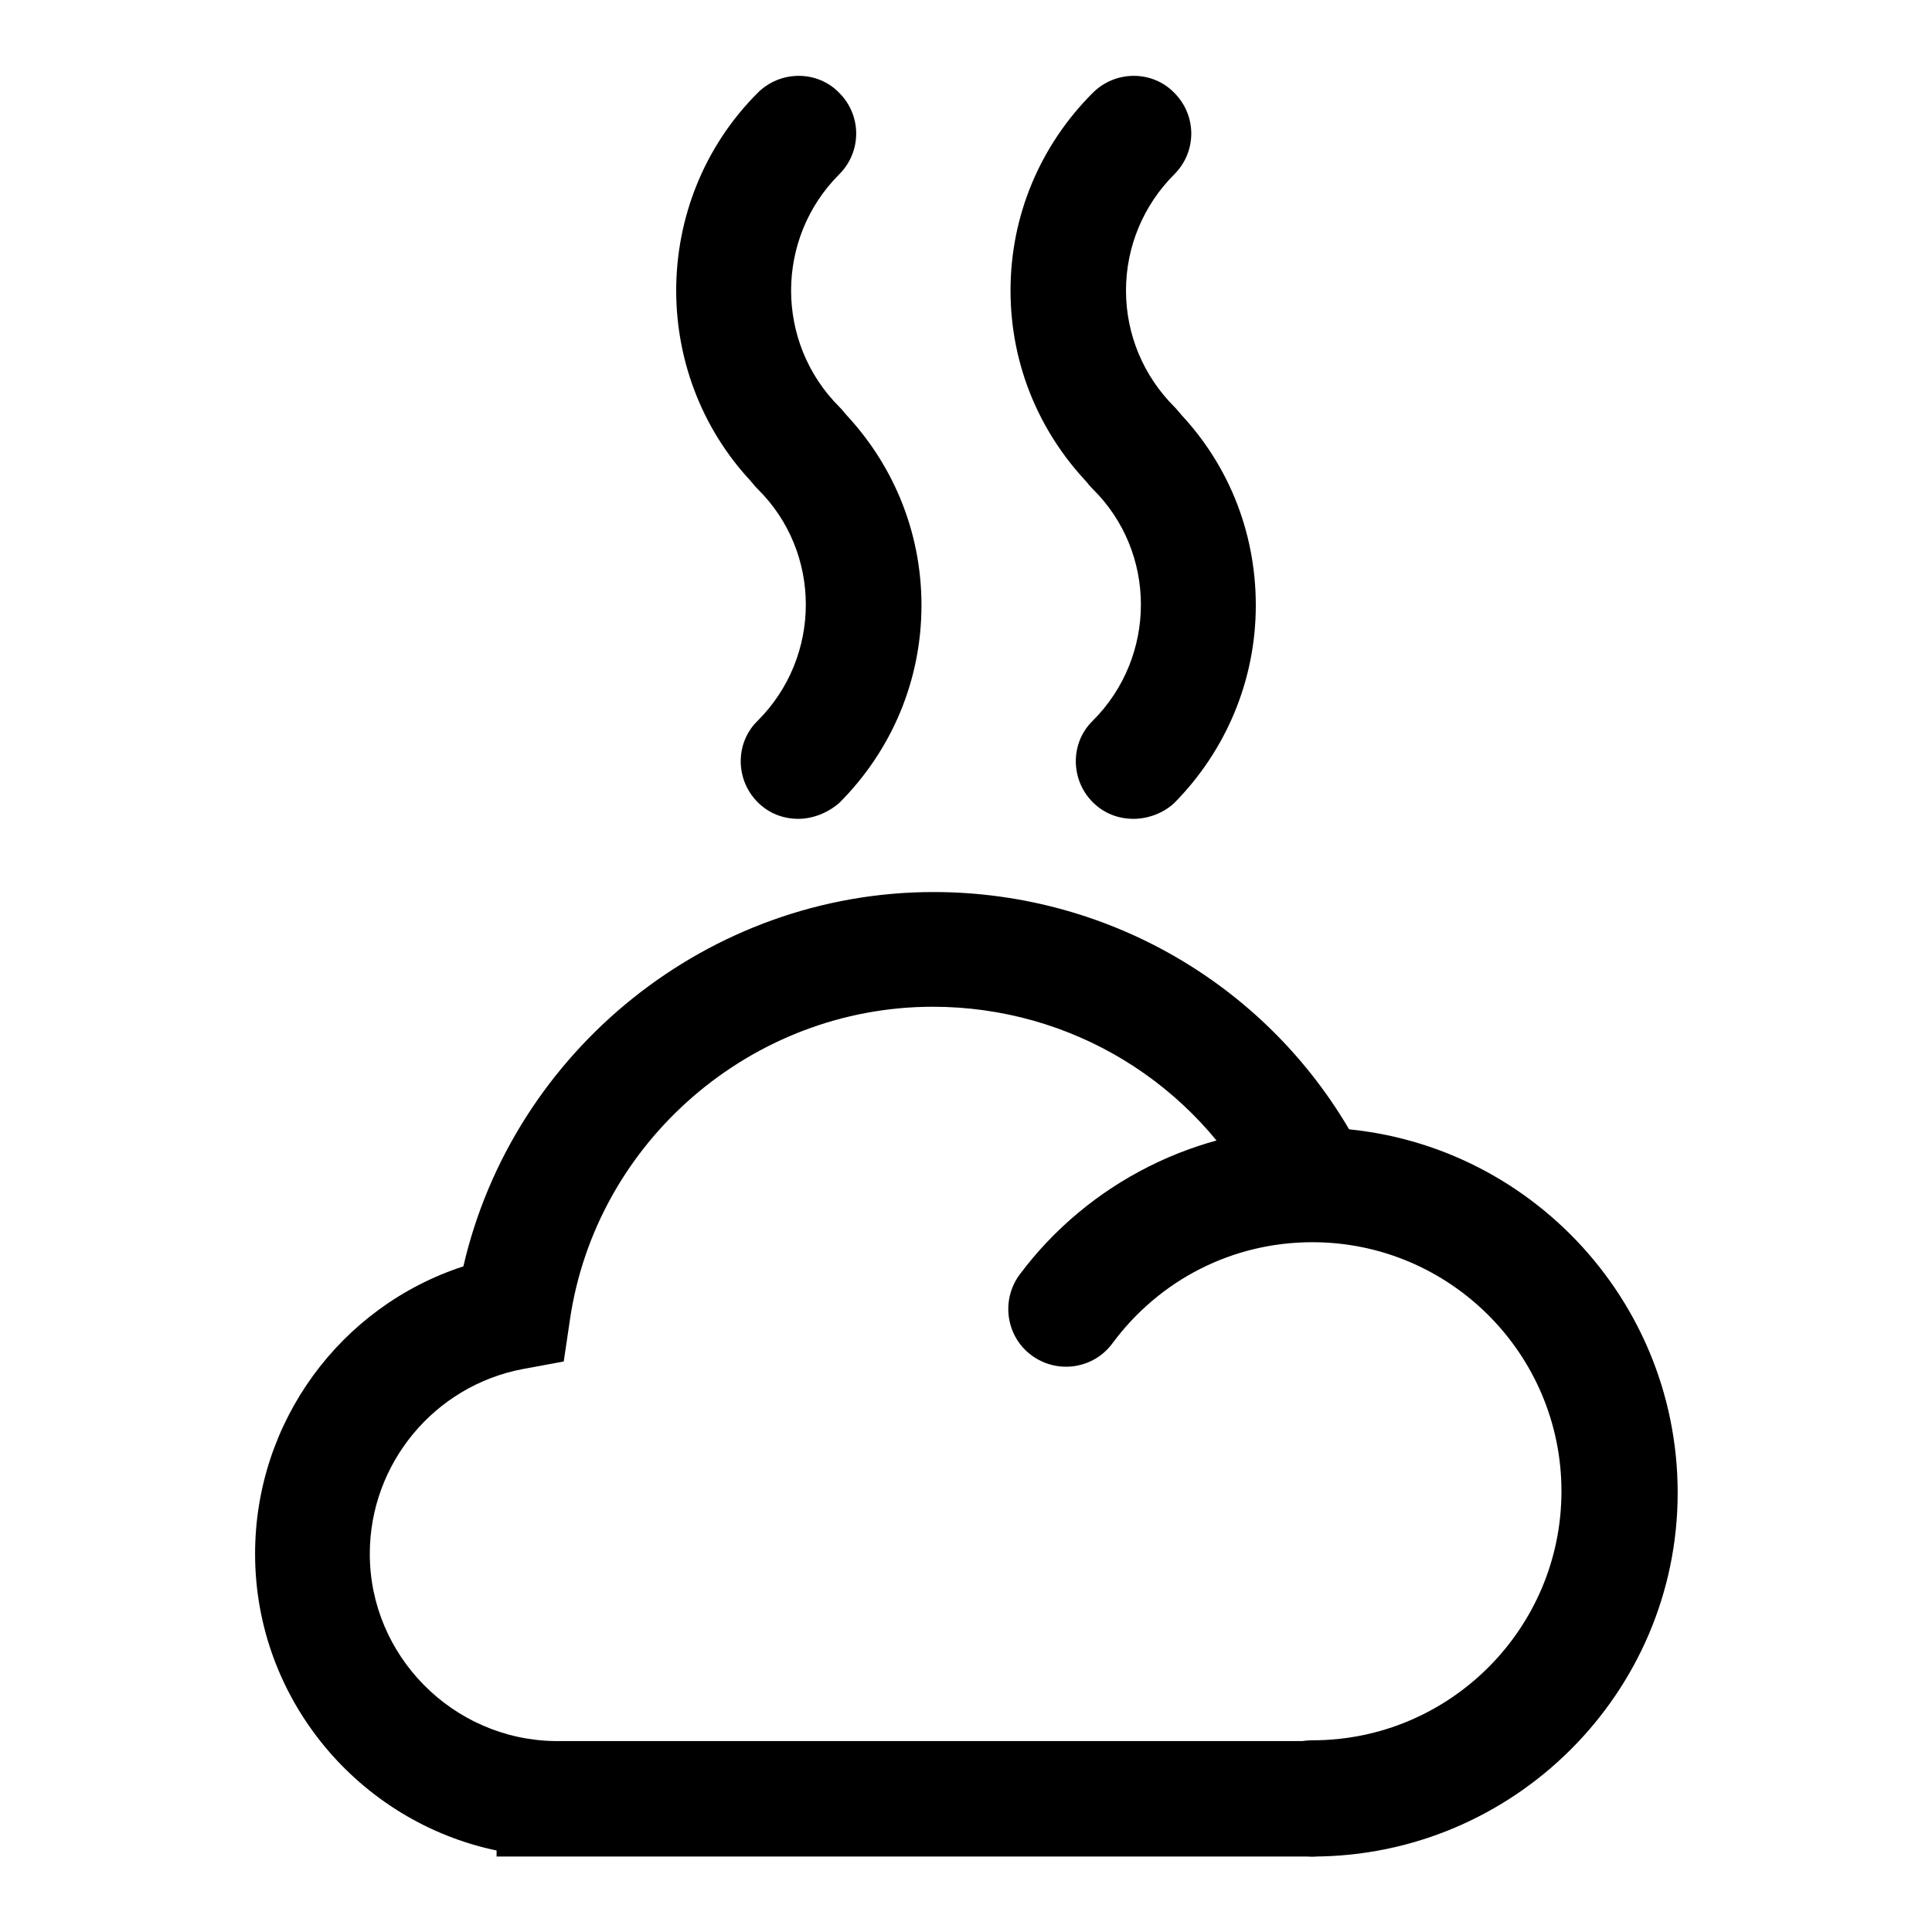 <?xml version="1.0" encoding="utf-8"?>
<!-- Svg Vector Icons : http://www.onlinewebfonts.com/icon -->
<!DOCTYPE svg PUBLIC "-//W3C//DTD SVG 1.1//EN" "http://www.w3.org/Graphics/SVG/1.1/DTD/svg11.dtd">
<svg version="1.1" xmlns="http://www.w3.org/2000/svg" xmlns:xlink="http://www.w3.org/1999/xlink" x="0px" y="0px" viewBox="0 0 256 256" enable-background="new 0 0 256 256" xml:space="preserve">
<g><g><path fill="#000000" d="M173.9,246c-4.2,0-7.7-3.4-7.7-7.7s3.4-7.7,7.7-7.7c18.2,0,33-14.8,33-33c0-18.2-14.8-33-33-33c-10.5,0-20.2,4.9-26.5,13.4c-2.5,3.4-7.3,4.1-10.7,1.6c-3.4-2.5-4.1-7.3-1.6-10.7c9.1-12.2,23.6-19.5,38.8-19.5c26.7,0,48.4,21.7,48.4,48.4C222.3,224.3,200.6,246,173.9,246z"/><path fill="#000000" d="M173.9,246H65.8v-0.8c-18.2-3.8-32-20-32-39.3c0-17.5,11.3-32.8,27.6-38.1c6.6-28.6,32.5-49.6,62.3-49.6c23.9,0,45.7,13.2,56.7,34.4c2,3.8,0.5,8.4-3.3,10.3c-3.8,2-8.4,0.5-10.3-3.3c-8.4-16.1-24.9-26.2-43.2-26.2c-24,0-44.7,17.9-48.1,41.6l-0.8,5.4l-5.4,1C57.6,183.6,49,193.9,49,205.9c0,13.5,11,24.6,24.5,24.8h0.4h100c4.2,0,7.7,3.4,7.7,7.7C181.6,242.6,178.1,246,173.9,246z"/><path fill="#000000" d="M105.8,66.9c-2,0-3.9-0.7-5.4-2.2c-14.4-14.4-14.4-38,0-52.4c3-3,7.9-3,10.8,0c3,3,3,7.8,0,10.8c-8.5,8.5-8.5,22.3,0,30.8c3,3,3,7.8,0,10.8C109.7,66.2,107.7,66.9,105.8,66.9z"/><path fill="#000000" d="M105.8,108.5c-2,0-3.9-0.7-5.4-2.2c-3-3-3-7.9,0-10.8c8.5-8.5,8.5-22.3,0-30.7c-3-3-3-7.9,0-10.8c3-3,7.9-3,10.8,0c7,7,10.9,16.3,10.9,26.2c0,9.9-3.9,19.2-10.9,26.2C109.7,107.7,107.7,108.5,105.8,108.5z"/><path fill="#000000" d="M150.2,66.9c-2,0-3.9-0.7-5.4-2.2c-7-7-10.9-16.3-10.9-26.2c0-9.9,3.9-19.2,10.9-26.2c3-3,7.9-3,10.8,0c3,3,3,7.8,0,10.8c-4.1,4.1-6.4,9.6-6.4,15.4c0,5.8,2.3,11.3,6.4,15.4c3,3,3,7.8,0,10.8C154.2,66.2,152.2,66.9,150.2,66.9z"/><path fill="#000000" d="M150.2,108.5c-2,0-3.9-0.7-5.4-2.2c-3-3-3-7.9,0-10.8c8.5-8.5,8.5-22.3,0-30.7c-3-3-3-7.9,0-10.8c3-3,7.9-3,10.8,0c7,7,10.8,16.3,10.8,26.2c0,9.9-3.9,19.2-10.8,26.2C154.2,107.7,152.2,108.5,150.2,108.5z"/></g></g>
</svg>